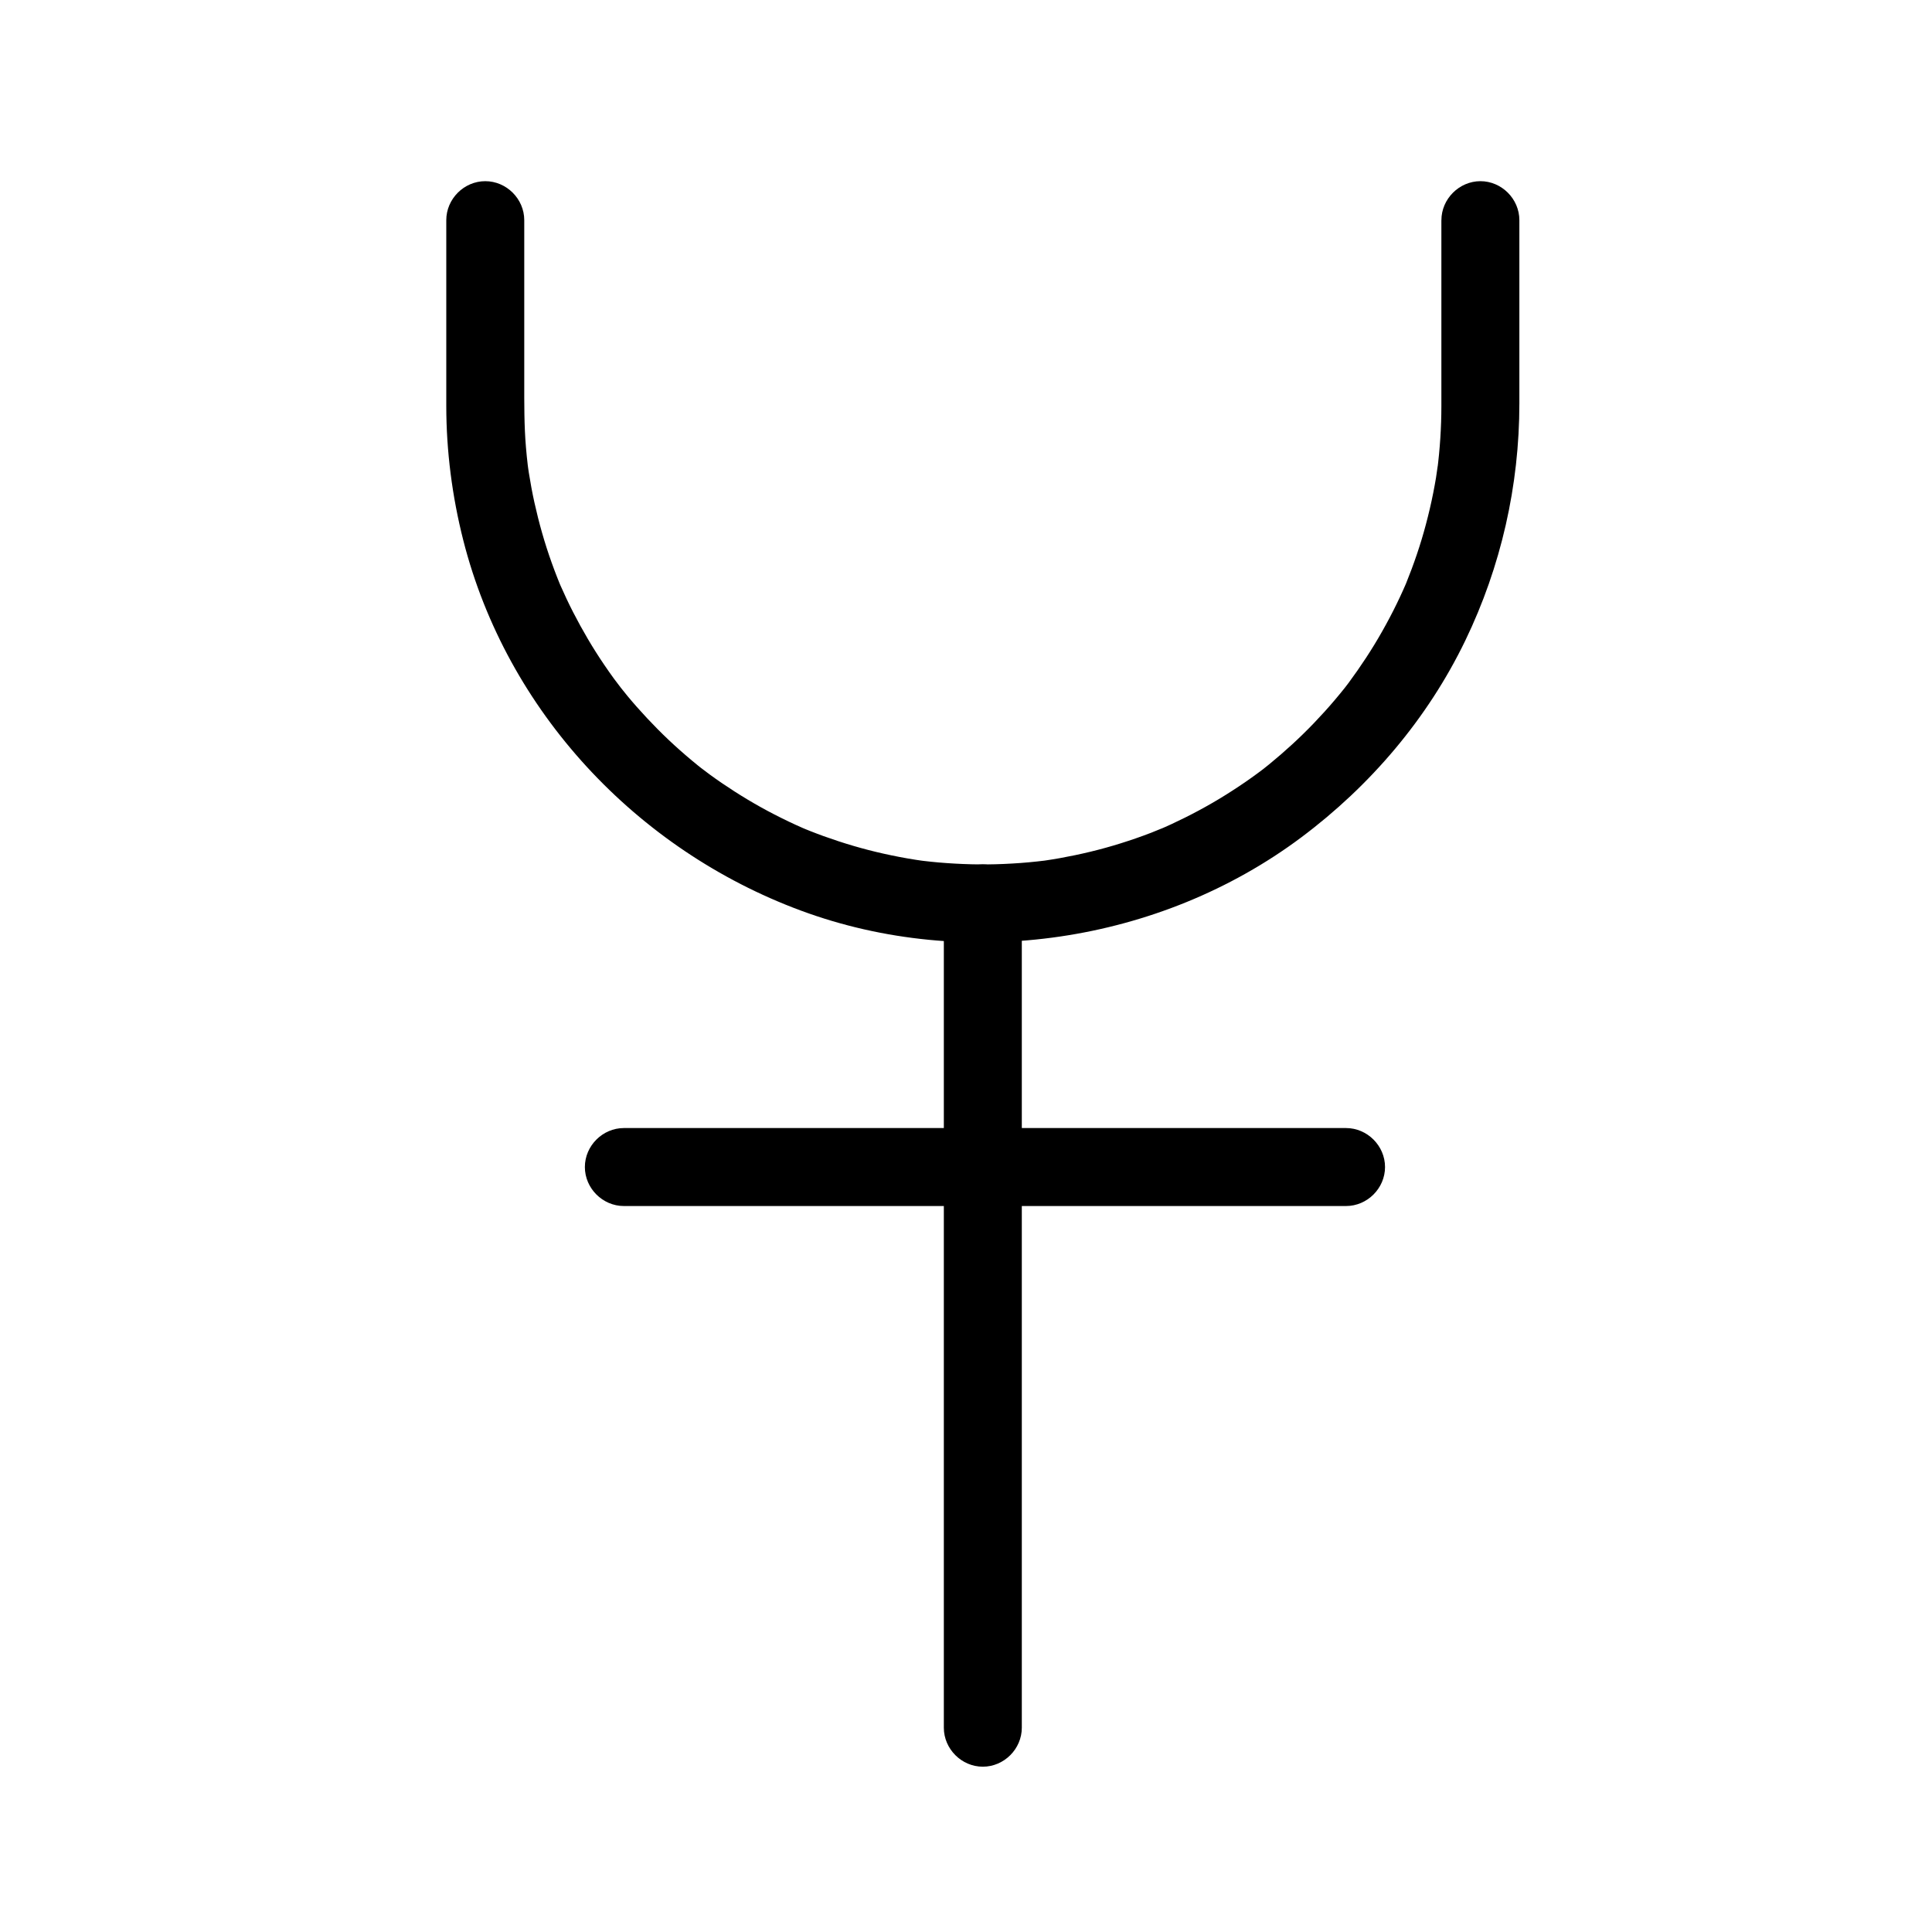 <?xml version="1.0" encoding="UTF-8"?>
<!-- The Best Svg Icon site in the world: iconSvg.co, Visit us! https://iconsvg.co -->
<svg fill="#000000" width="800px" height="800px" version="1.1" viewBox="144 144 512 512" xmlns="http://www.w3.org/2000/svg">
 <g>
  <path d="m525.98 202.36v36.445 12.754c0 5.723-0.379 11.434-1.102 17.109 0.426-3.371-0.191 1.133-0.32 1.93-0.219 1.324-0.465 2.648-0.723 3.965-0.555 2.836-1.223 5.652-1.965 8.445-1.406 5.312-3.191 10.523-5.254 15.613-0.879 2.172 0.949-2.207 0.027-0.055-0.258 0.602-0.523 1.199-0.789 1.793-0.531 1.191-1.09 2.371-1.66 3.547-1.227 2.539-2.551 5.027-3.941 7.481-2.656 4.699-5.633 9.211-8.84 13.551-0.383 0.52-0.777 1.031-1.168 1.547 1.801-2.363 0.398-0.531 0.023-0.055-0.805 1.012-1.629 2.004-2.461 2.992-1.801 2.137-3.684 4.203-5.617 6.223-3.719 3.883-7.695 7.512-11.855 10.914-0.5 0.41-1.004 0.809-1.512 1.211-1.809 1.438 1.887-1.438 0.051-0.035-1.027 0.785-2.074 1.543-3.121 2.297-2.277 1.637-4.621 3.18-7 4.668-4.598 2.871-9.387 5.426-14.301 7.707-1.184 0.551-2.383 1.074-3.586 1.59 3.019-1.297-1.055 0.398-1.785 0.684-2.66 1.031-5.363 1.957-8.086 2.812-5.297 1.668-10.711 2.953-16.176 3.934-1.328 0.238-2.66 0.445-3.992 0.645-2.394 0.355 2.469-0.312 0.062-0.008-0.676 0.086-1.348 0.16-2.023 0.234-2.949 0.328-5.91 0.535-8.875 0.664-5.746 0.254-11.508 0.09-17.238-0.398-1.355-0.117-2.711-0.262-4.062-0.422-0.629-0.074-3.031-0.402 0.059 0.02-0.668-0.094-1.336-0.195-2.004-0.297-2.875-0.441-5.731-0.996-8.57-1.629-5.391-1.195-10.691-2.773-15.887-4.641-1.238-0.445-2.461-0.918-3.684-1.398-0.609-0.238-1.215-0.488-1.824-0.738 2.785 1.145 0.621 0.262 0.059 0.016-2.594-1.129-5.141-2.356-7.652-3.648-4.809-2.473-9.445-5.273-13.91-8.316-1.07-0.727-2.121-1.48-3.168-2.238-0.625-0.453-4.074-3.102-1.516-1.109-2.207-1.719-4.348-3.519-6.441-5.375-4.023-3.562-7.805-7.398-11.367-11.422-1.711-1.934-3.352-3.926-4.945-5.957 2.004 2.547-0.652-0.895-1.109-1.516-0.891-1.219-1.754-2.457-2.602-3.703-3.043-4.469-5.777-9.145-8.25-13.957-1.191-2.32-2.301-4.688-3.352-7.074-0.246-0.559-1.145-2.719 0.016 0.059-0.254-0.605-0.496-1.215-0.738-1.824-0.57-1.426-1.102-2.859-1.621-4.305-1.867-5.199-3.367-10.527-4.562-15.918-0.582-2.621-1.062-5.266-1.484-7.918-0.105-0.668-0.203-1.336-0.297-2.004 0.441 3.086 0.098 0.688 0.02 0.059-0.191-1.578-0.344-3.16-0.48-4.742-0.496-5.812-0.453-11.633-0.453-17.457v-42.762c0-5.633-4.699-10.332-10.332-10.332-5.633 0-10.332 4.699-10.332 10.332v36.445 12.754c0 11.98 1.559 24.051 4.512 35.66 11.512 45.273 45.863 81.945 89.402 98.09 43.82 16.25 95.238 8.598 132.61-19.336 18.371-13.73 33.531-31.516 43.531-52.215 9.469-19.605 14.324-41.051 14.324-62.824v-48.574c0-5.633-4.699-10.332-10.332-10.332-5.625 0.016-10.328 4.715-10.328 10.348z"/>
  <path d="m414.79 601.86v-47.266-94.477-70.695-6.012c0-5.633-4.699-10.332-10.332-10.332s-10.332 4.699-10.332 10.332v47.266 94.477 70.695 6.012c0 5.633 4.699 10.332 10.332 10.332s10.332-4.699 10.332-10.332z"/>
  <path d="m309.33 463.61h51.965 94.398 45.023c5.633 0 10.332-4.699 10.332-10.332 0-5.633-4.699-10.332-10.332-10.332h-51.965-94.398-45.023c-5.633 0-10.332 4.699-10.332 10.332 0 5.633 4.703 10.332 10.332 10.332z"/>
 </g>
</svg>